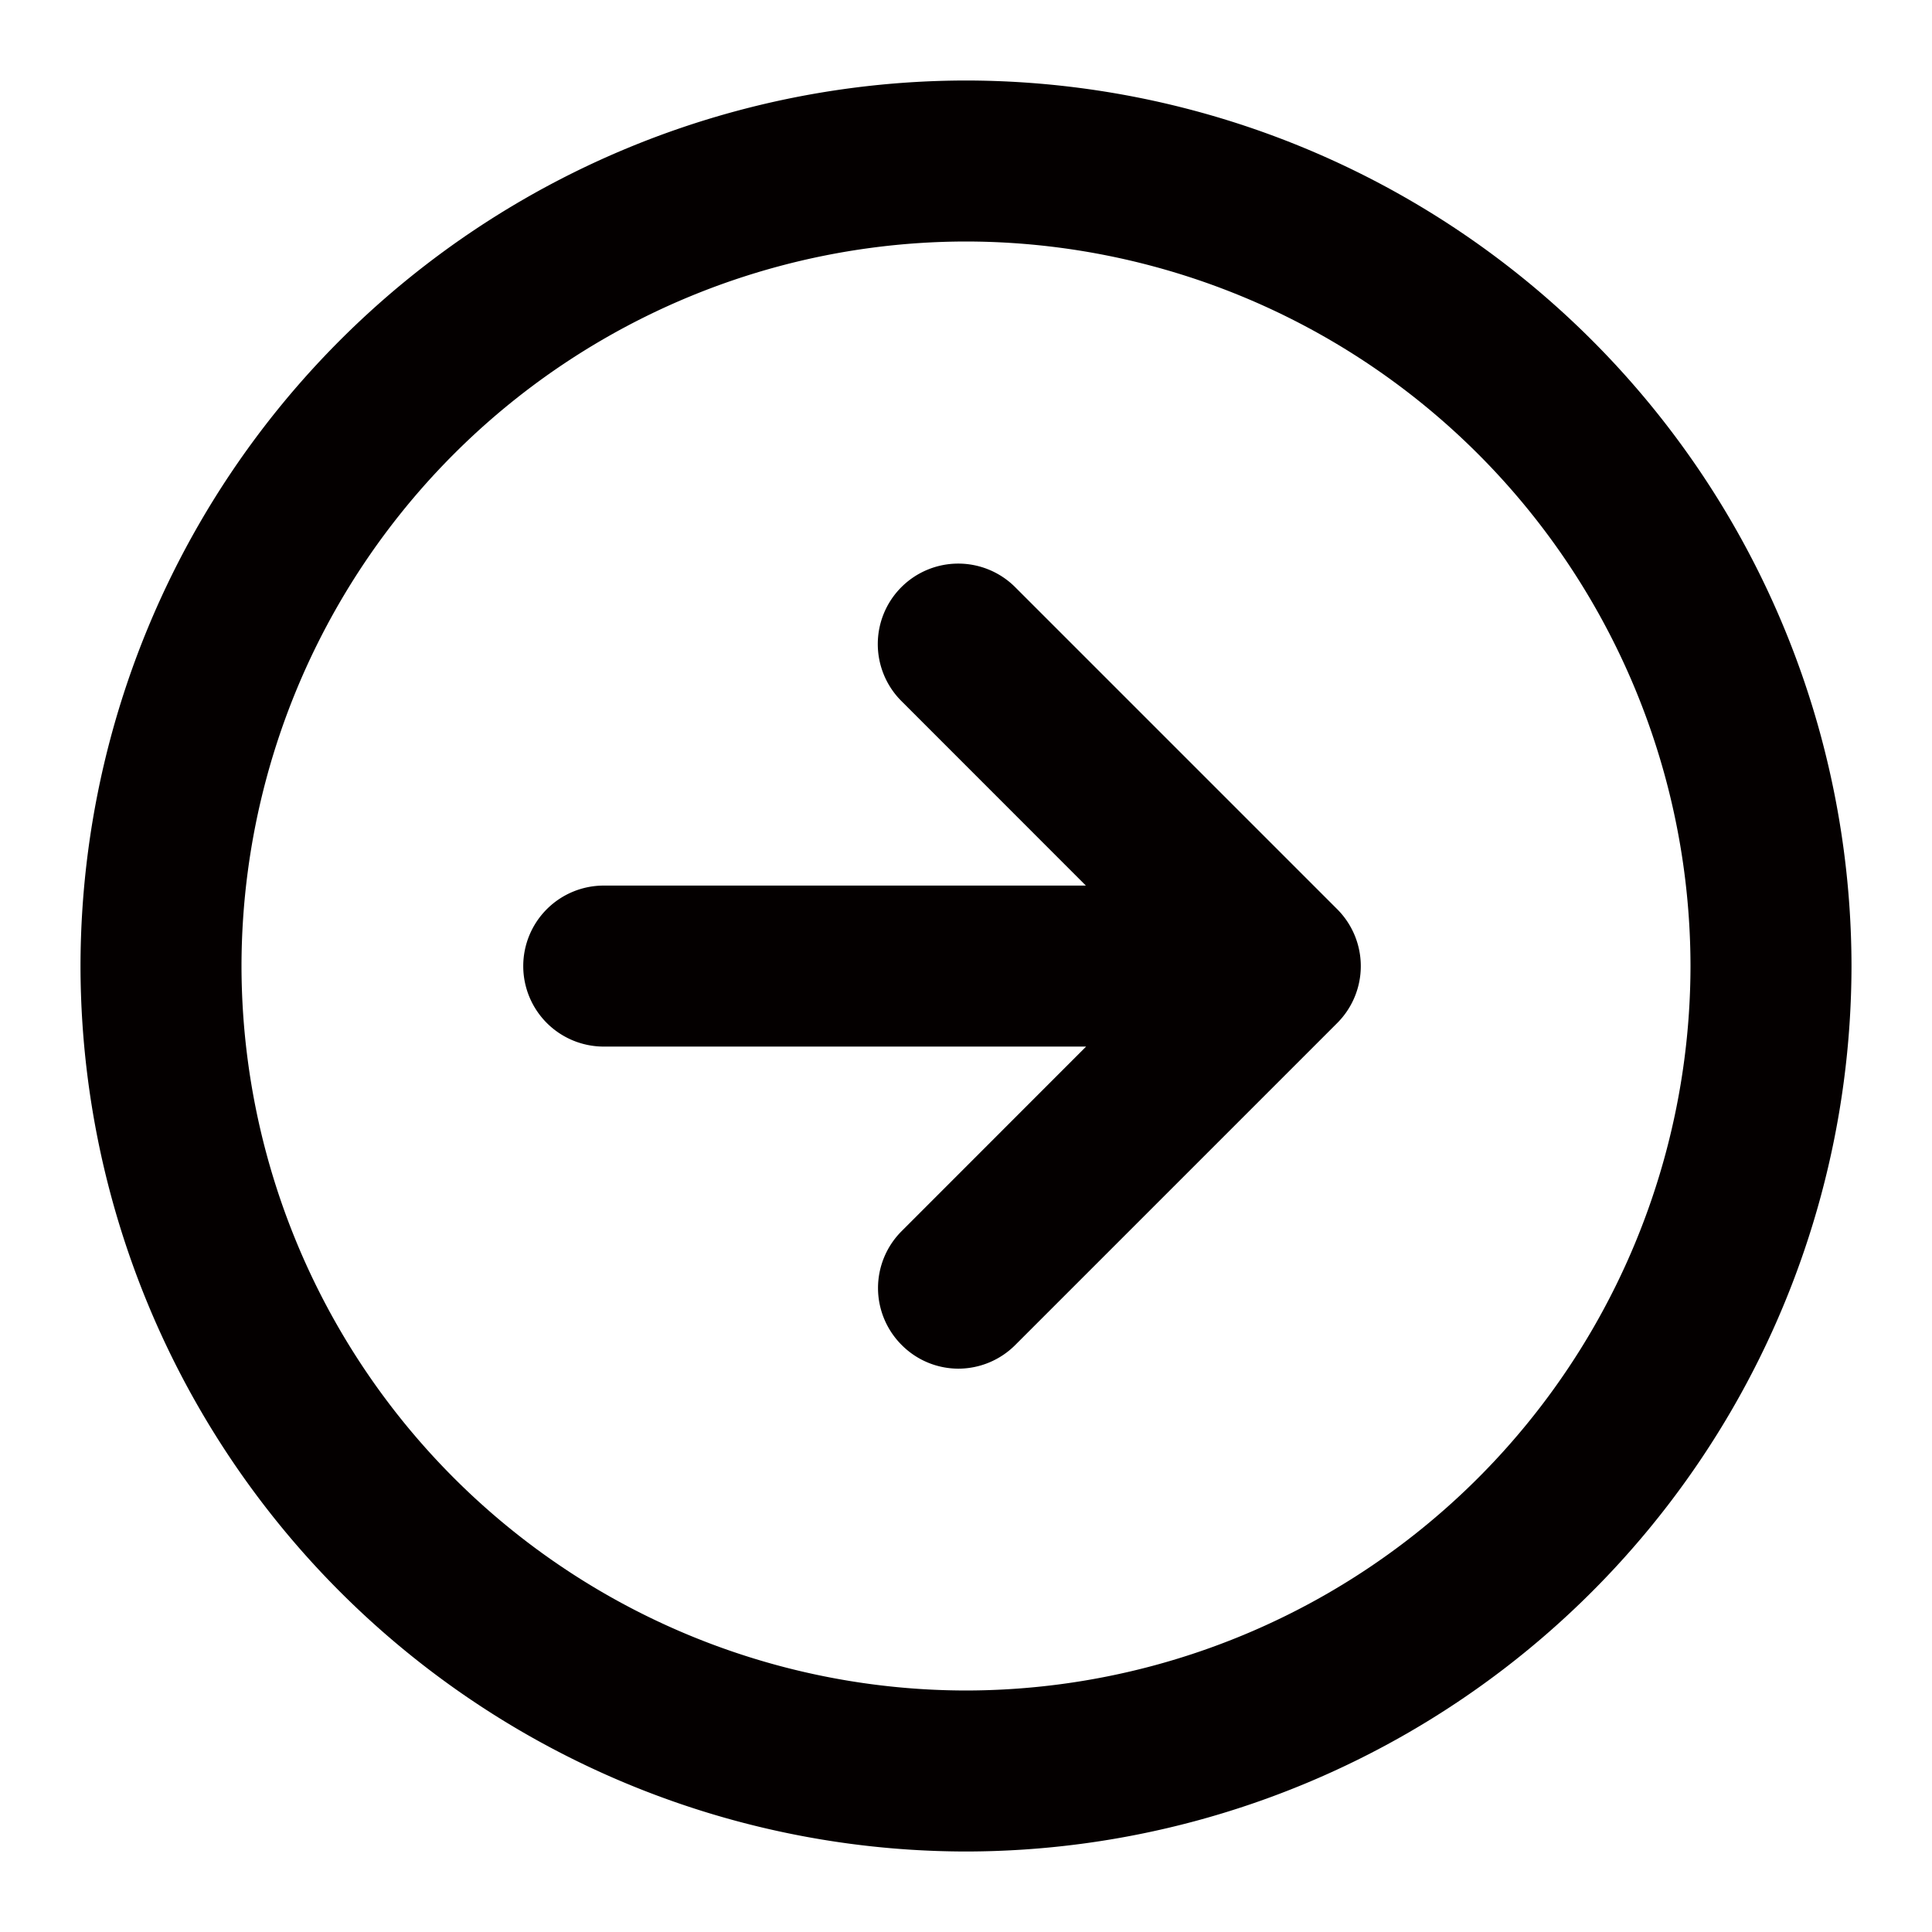 <svg id="ArrowRightCircle" xmlns="http://www.w3.org/2000/svg" width="24" height="24" viewBox="0 0 24 24">
  <g id="边缘框">
    <rect id="边缘框-2" data-name="边缘框" width="24" height="24" fill="none"/>
  </g>
  <path id="联合_93" data-name="联合 93" d="M1555-1342a11.012,11.012,0,0,1,11-11,11.012,11.012,0,0,1,11,11,11.013,11.013,0,0,1-11,11A11.012,11.012,0,0,1,1555-1342Zm2,0a9.011,9.011,0,0,0,9,9,9.011,9.011,0,0,0,9-9,9.011,9.011,0,0,0-9-9A9.011,9.011,0,0,0,1557-1342Zm8.2,4.707a1,1,0,0,1-.293-.707,1,1,0,0,1,.293-.706l2.292-2.293H1561.5a1,1,0,0,1-1-1,1,1,0,0,1,1-1h5.989l-2.292-2.293a1,1,0,0,1,0-1.414,1,1,0,0,1,1.414,0l4,4a1,1,0,0,1,0,1.415l-4,4a1,1,0,0,1-.708.293A.994.994,0,0,1,1565.2-1337.293Z" transform="translate(-1554 1354)" fill="#040000" stroke="rgba(0,0,0,0)" stroke-miterlimit="10" stroke-width="1"/>
</svg>
